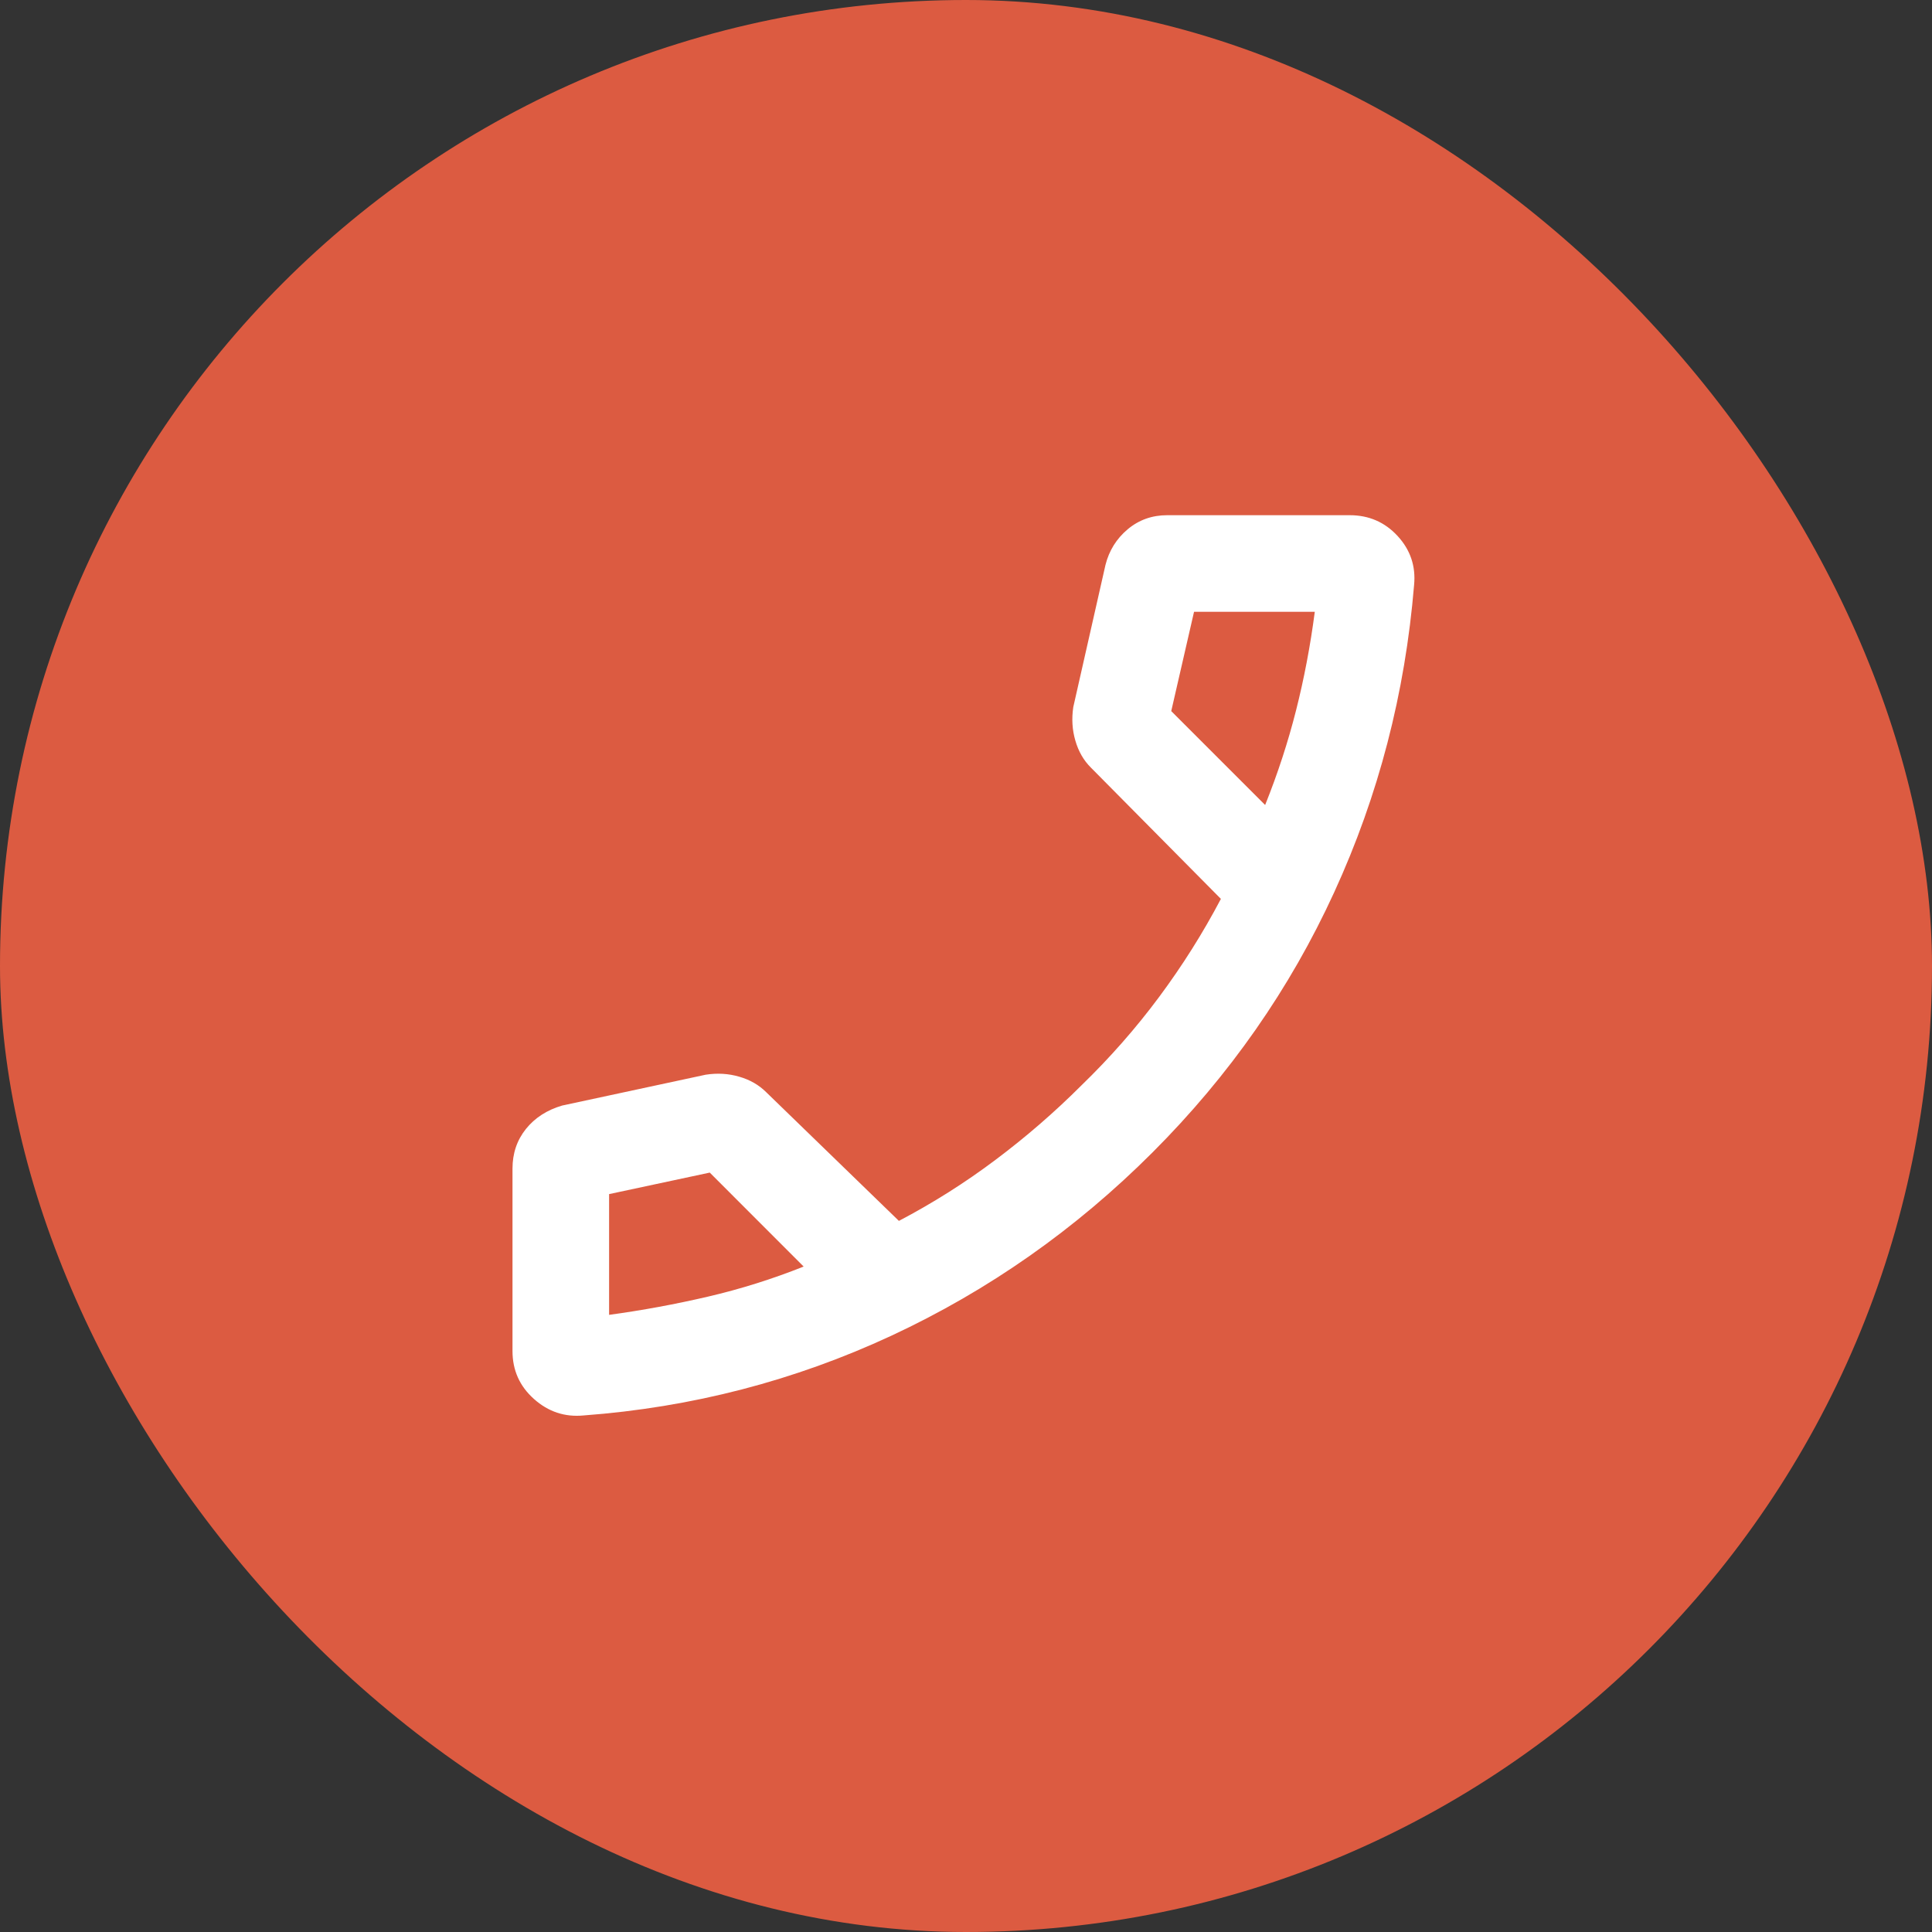 <?xml version="1.0" encoding="UTF-8"?> <svg xmlns="http://www.w3.org/2000/svg" width="30" height="30" viewBox="0 0 30 30" fill="none"><rect x="0" y="0" width="30" height="30" fill="#333333" stroke="none"/><rect width="30" height="30" rx="15" fill="#DC5B41"></rect><mask id="mask0_432_77" style="mask-type:alpha" maskUnits="userSpaceOnUse" x="5" y="5" width="20" height="20"><rect x="5" y="5" width="20" height="20" fill="#D9D9D9"></rect></mask><g mask="url(#mask0_432_77)"><path d="M9.062 21.979C8.771 22.007 8.514 21.922 8.291 21.723C8.069 21.525 7.958 21.277 7.958 20.979V18.146C7.958 17.91 8.027 17.705 8.166 17.531C8.305 17.358 8.493 17.236 8.729 17.167L10.958 16.688C11.139 16.66 11.312 16.67 11.479 16.719C11.646 16.767 11.784 16.847 11.896 16.958L13.958 18.958C14.486 18.681 14.986 18.365 15.458 18.01C15.93 17.656 16.375 17.271 16.792 16.854C17.236 16.424 17.639 15.965 18 15.479C18.361 14.993 18.68 14.486 18.958 13.958L16.937 11.917C16.826 11.806 16.746 11.667 16.698 11.5C16.649 11.333 16.639 11.16 16.666 10.979L17.166 8.771C17.222 8.549 17.337 8.365 17.51 8.219C17.684 8.073 17.889 8 18.125 8H20.958C21.256 8 21.504 8.108 21.702 8.323C21.9 8.538 21.986 8.792 21.958 9.083C21.819 10.764 21.406 12.354 20.718 13.854C20.031 15.354 19.09 16.701 17.895 17.896C16.701 19.09 15.35 20.038 13.843 20.74C12.336 21.441 10.743 21.854 9.062 21.979ZM19.645 12.5C19.84 12.014 20 11.524 20.125 11.031C20.25 10.538 20.347 10.028 20.416 9.5H18.541L18.187 11.042L19.645 12.5ZM12.479 19.667L11.021 18.208L9.458 18.542V20.417C9.972 20.347 10.482 20.253 10.989 20.135C11.496 20.017 11.993 19.861 12.479 19.667Z" fill="white"></path></g></svg> 